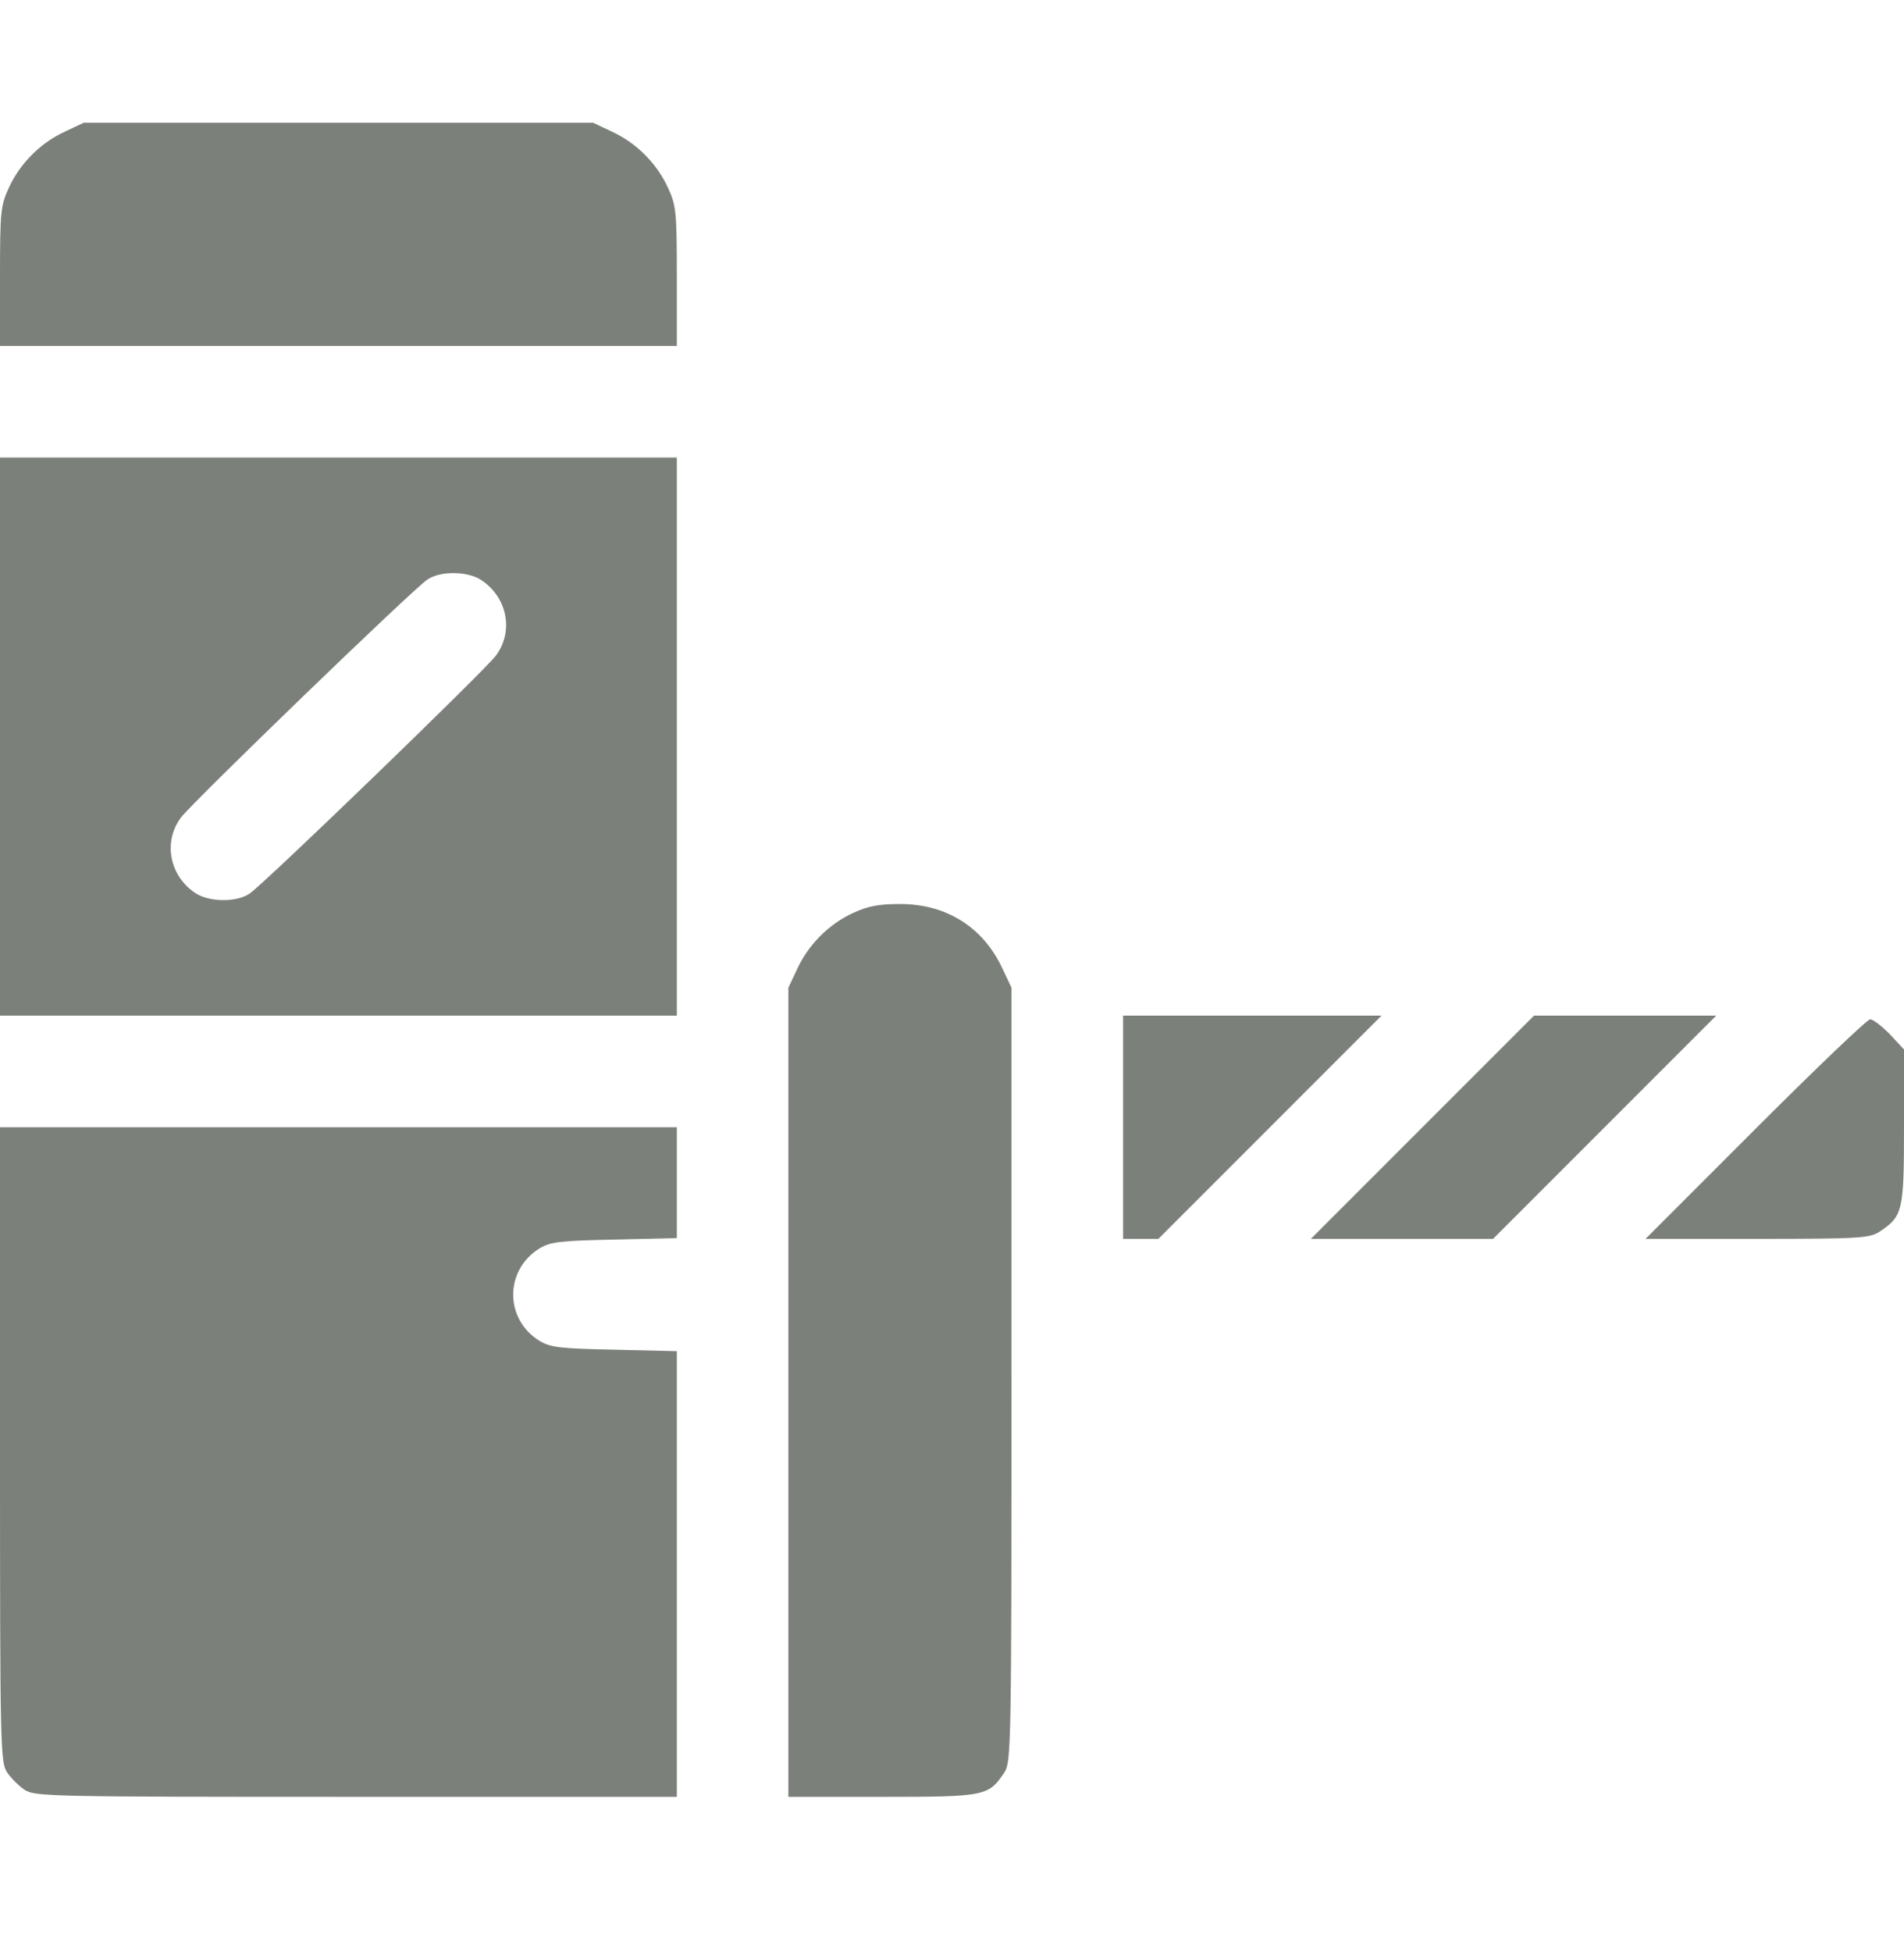 <?xml version="1.0" encoding="UTF-8"?> <svg xmlns="http://www.w3.org/2000/svg" width="40" height="41" viewBox="0 0 40 41" fill="none"> <path d="M1.359 2.766C0.852 3 0.422 3.43 0.188 3.938C0.016 4.312 0 4.422 0 5.797V7.266H7.109H14.219V5.797C14.219 4.422 14.203 4.312 14.031 3.938C13.797 3.43 13.367 3 12.859 2.766L12.461 2.578H7.109H1.758L1.359 2.766Z" fill="#7C807A"></path> <path d="M0 15.469V21.328H7.109H14.219V15.469V9.609H7.109H0V15.469ZM10.109 12.18C10.664 12.547 10.797 13.266 10.414 13.773C10.156 14.109 5.539 18.57 5.242 18.766C4.969 18.953 4.398 18.945 4.109 18.758C3.555 18.391 3.422 17.672 3.805 17.164C4.062 16.828 8.68 12.367 8.977 12.172C9.25 11.984 9.82 11.992 10.109 12.18Z" fill="#7C807A"></path> <path d="M17.922 19.172C17.414 19.406 16.984 19.836 16.75 20.344L16.562 20.742V29.234V37.734H18.539C20.711 37.734 20.766 37.719 21.102 37.219C21.242 37 21.25 36.695 21.25 28.867V20.742L21.062 20.344C20.656 19.469 19.883 18.984 18.906 18.984C18.453 18.984 18.227 19.031 17.922 19.172Z" fill="#7C807A"></path> <path d="M23.594 23.672V26.016H23.969H24.336L26.68 23.672L29.023 21.328H26.305H23.594V23.672Z" fill="#7C807A"></path> <path d="M29.883 23.672L27.539 26.016H29.453H31.367L33.711 23.672L36.055 21.328H34.141H32.227L29.883 23.672Z" fill="#7C807A"></path> <path d="M36.875 23.711L34.57 26.016H36.914C39.078 26.016 39.273 26 39.484 25.867C39.977 25.539 40 25.438 40 23.656V22.039L39.703 21.719C39.531 21.547 39.352 21.406 39.289 21.406C39.227 21.406 38.141 22.445 36.875 23.711Z" fill="#7C807A"></path> <path d="M0 30.328C0 36.727 0.008 37 0.148 37.219C0.227 37.336 0.398 37.508 0.516 37.586C0.734 37.727 1.008 37.734 7.484 37.734H14.219V33.055V28.375L12.914 28.344C11.773 28.32 11.57 28.297 11.344 28.164C10.594 27.711 10.594 26.664 11.344 26.211C11.57 26.078 11.773 26.055 12.914 26.031L14.219 26V24.836V23.672H7.109H0V30.328Z" fill="#7C807A"></path> </svg> 